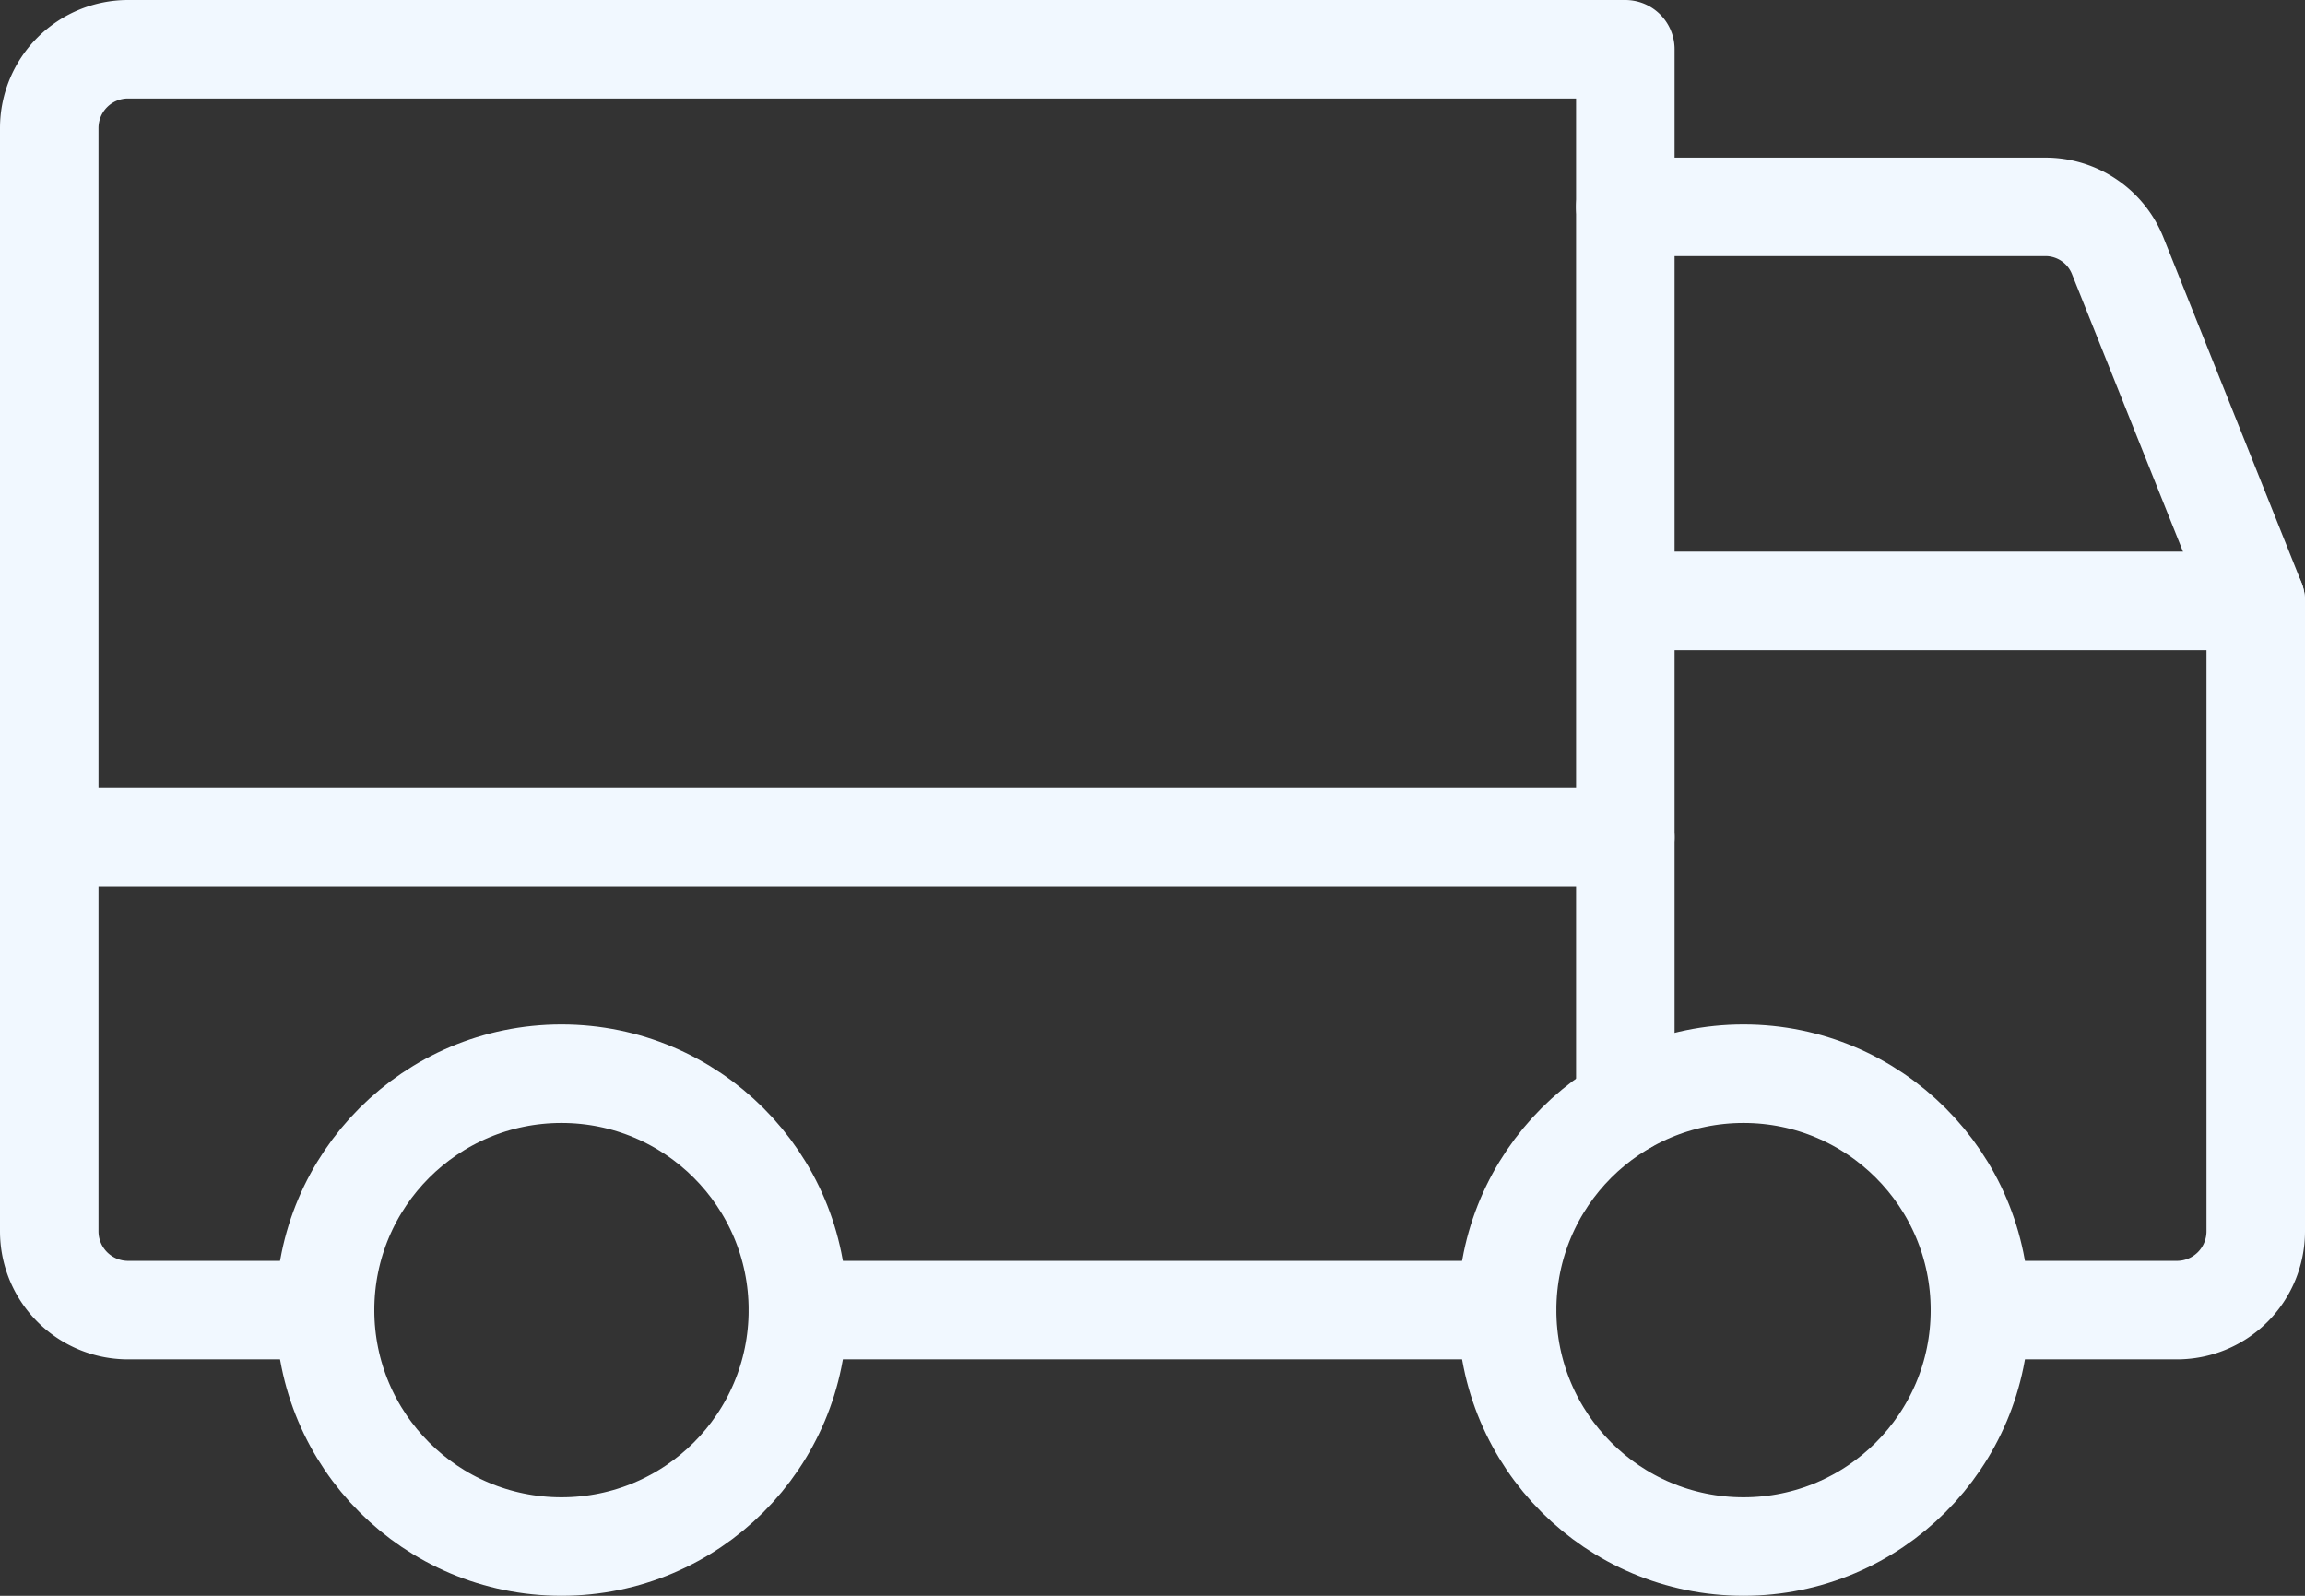<svg xmlns="http://www.w3.org/2000/svg" fill="none" viewBox="0 0 234 162"><rect x="0" y="0" width="234" height="162" fill="#333333" stroke="none"/><path stroke="#F1F8FF" stroke-linecap="round" stroke-linejoin="round" stroke-width="10" d="M165 21h42.6a7.897 7.897 0 0 1 7.4 5l14 35M5 85h160"/><path stroke="#F1F8FF" stroke-miterlimit="10" stroke-width="10" d="M177 157c13.255 0 24-10.745 24-24s-10.745-24-24-24-24 10.745-24 24 10.745 24 24 24ZM57 157c13.255 0 24-10.745 24-24s-10.745-24-24-24-24 10.745-24 24 10.745 24 24 24Z"/><path stroke="#F1F8FF" stroke-linecap="round" stroke-linejoin="round" stroke-width="10" d="M153 133H81M33 133H13a8.001 8.001 0 0 1-8-8V13a8 8 0 0 1 8-8h152v107.2M165 61h64v64a8 8 0 0 1-8 8h-20"/></svg>